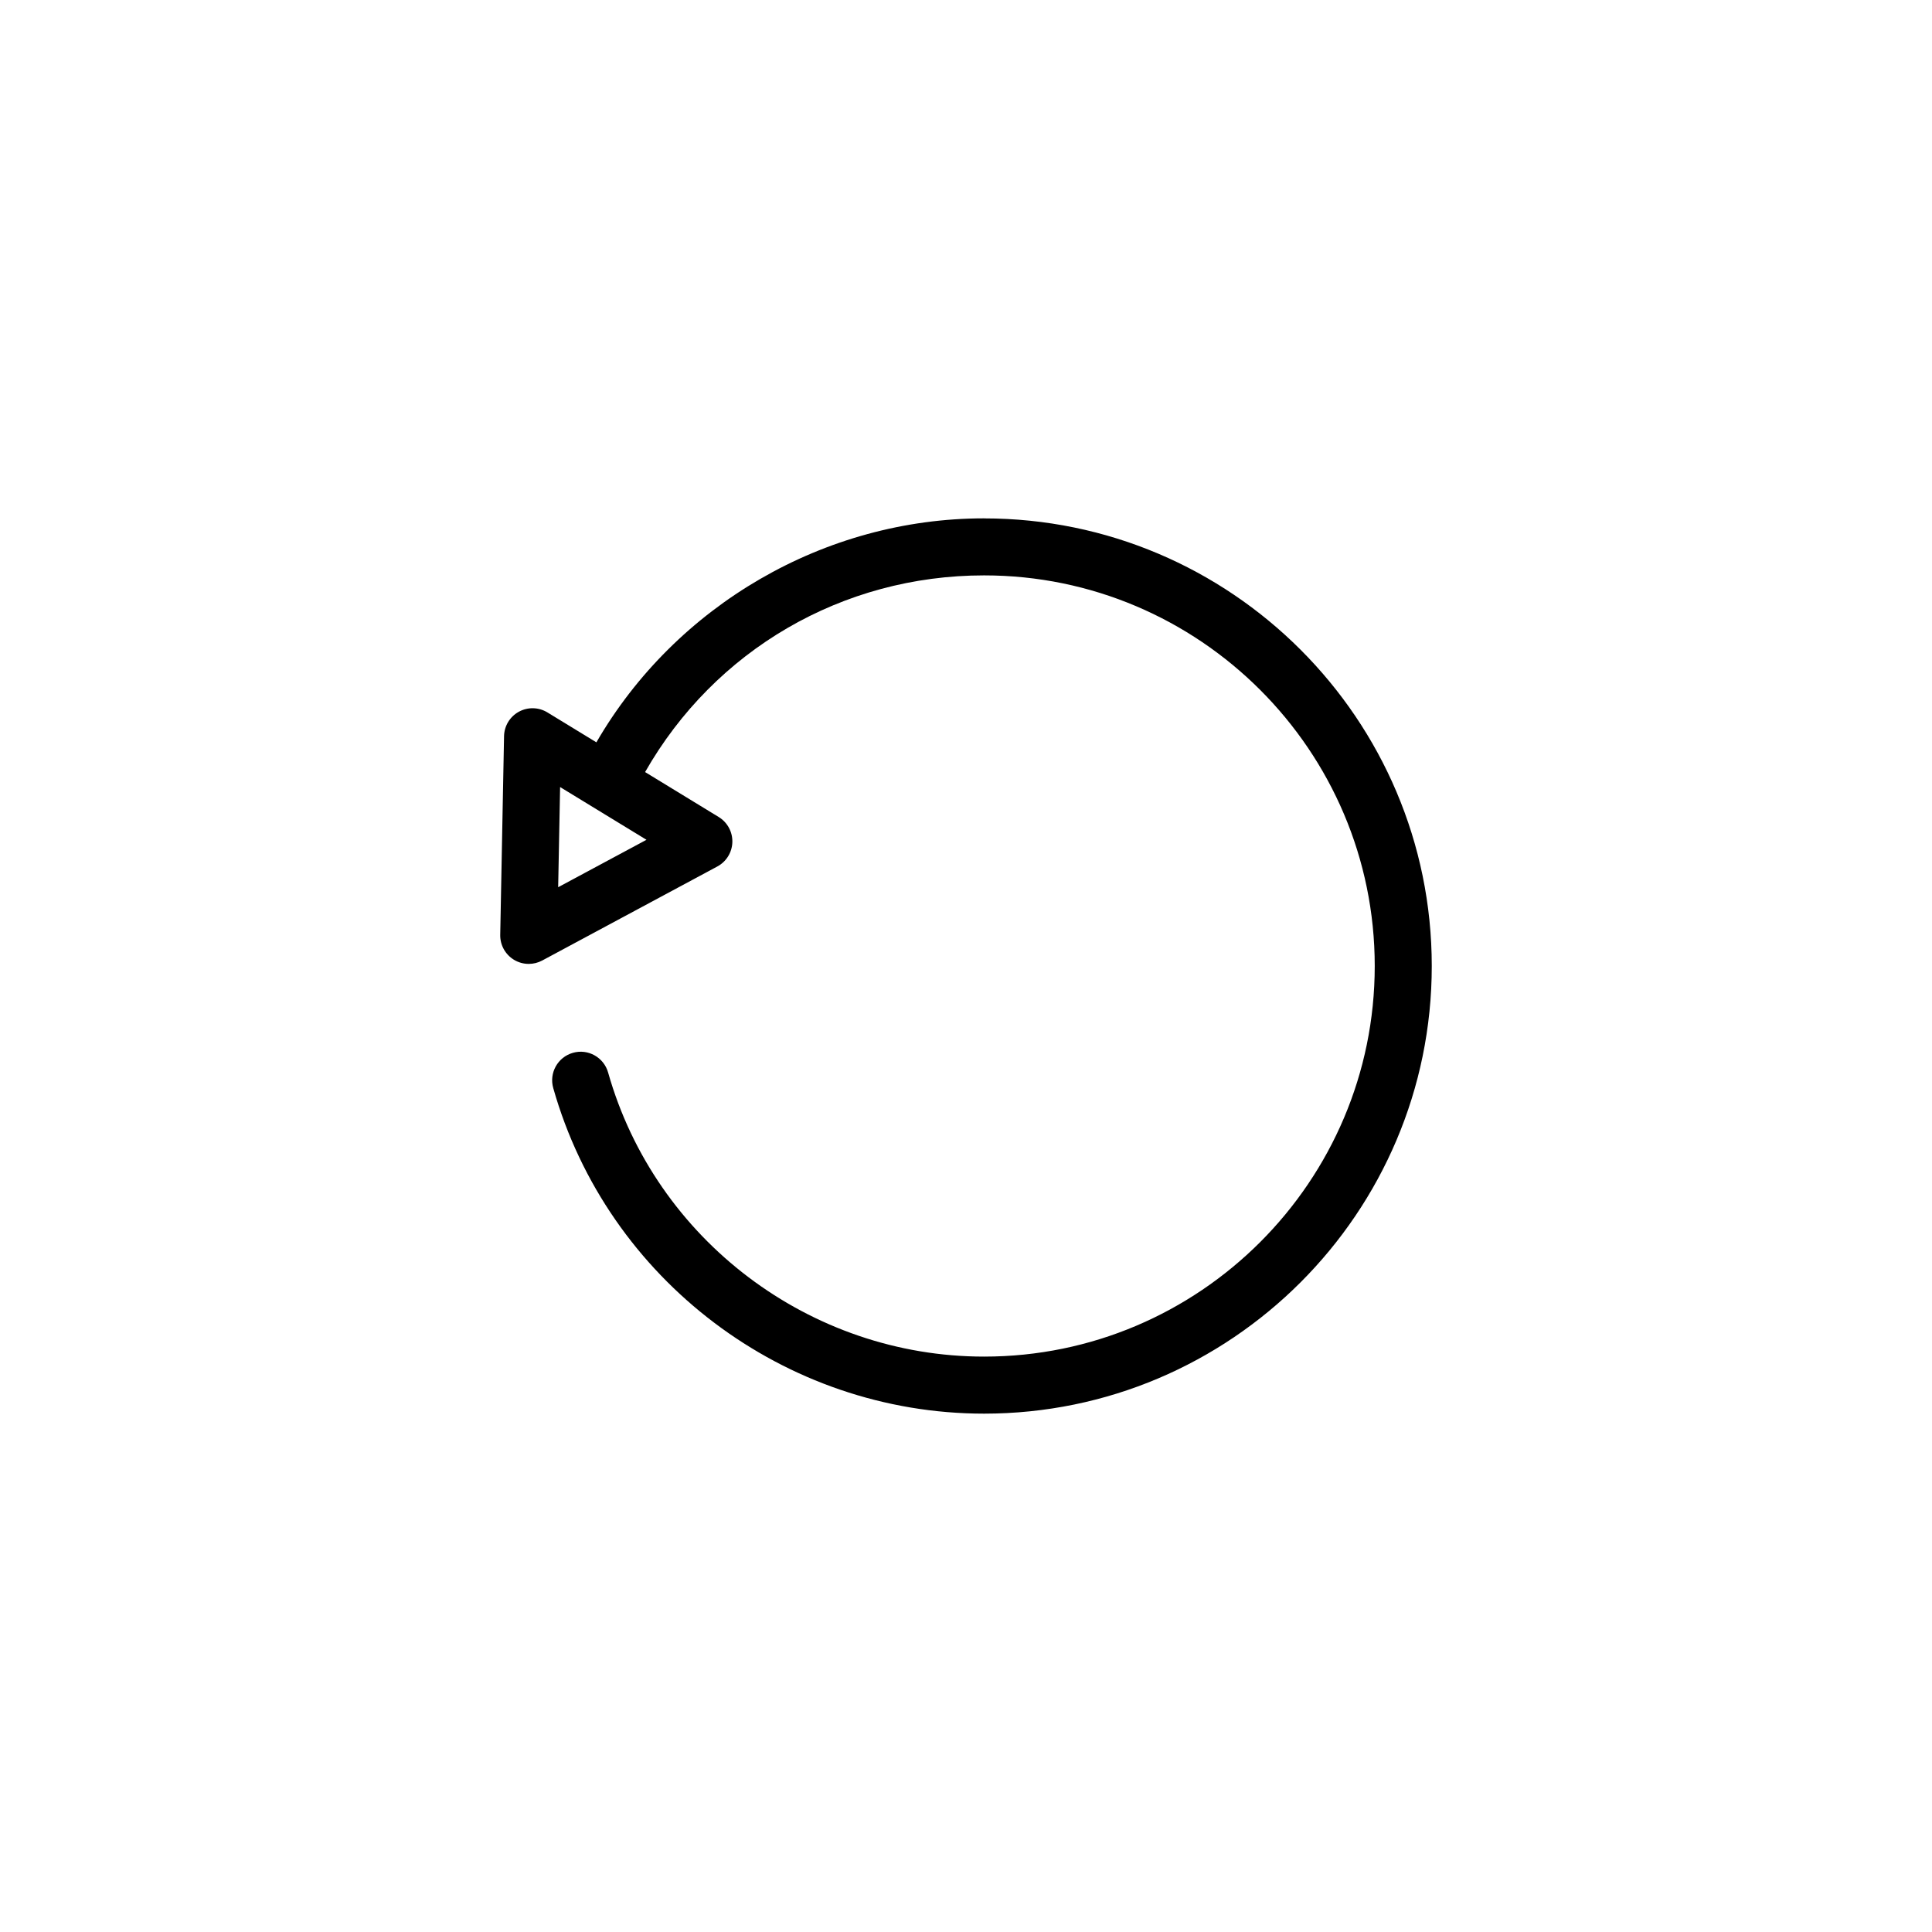 <?xml version="1.0" encoding="UTF-8"?>
<!-- The Best Svg Icon site in the world: iconSvg.co, Visit us! https://iconsvg.co -->
<svg fill="#000000" width="800px" height="800px" version="1.1" viewBox="144 144 512 512" xmlns="http://www.w3.org/2000/svg">
 <path d="m404.8 281.37c-42.262 0-81.723 23.047-102.75 59.355l-12.973-7.922c-2.309-1.418-5.199-1.484-7.578-0.184-2.375 1.301-3.871 3.773-3.922 6.481l-1.012 52.641c-0.051 2.684 1.324 5.191 3.613 6.594 1.207 0.738 2.574 1.109 3.941 1.109 1.227 0 2.457-0.297 3.574-0.898l46.406-24.918c2.387-1.281 3.906-3.742 3.981-6.453 0.074-2.707-1.309-5.25-3.621-6.66l-19.504-11.91c18.426-32.312 52.242-52.121 89.844-52.121 57.078 0 103.52 46.438 103.52 103.52s-46.434 103.51-103.52 103.51c-46.129 0-87.105-30.961-99.645-75.289-1.137-4.019-5.324-6.367-9.328-5.215-4.016 1.137-6.352 5.312-5.215 9.328 14.375 50.809 61.328 86.293 114.19 86.293 65.414 0 118.63-53.215 118.63-118.62 0-65.414-53.215-118.63-118.63-118.63zm-112.88 97.75 0.512-26.543 22.891 13.977z"/>
</svg>